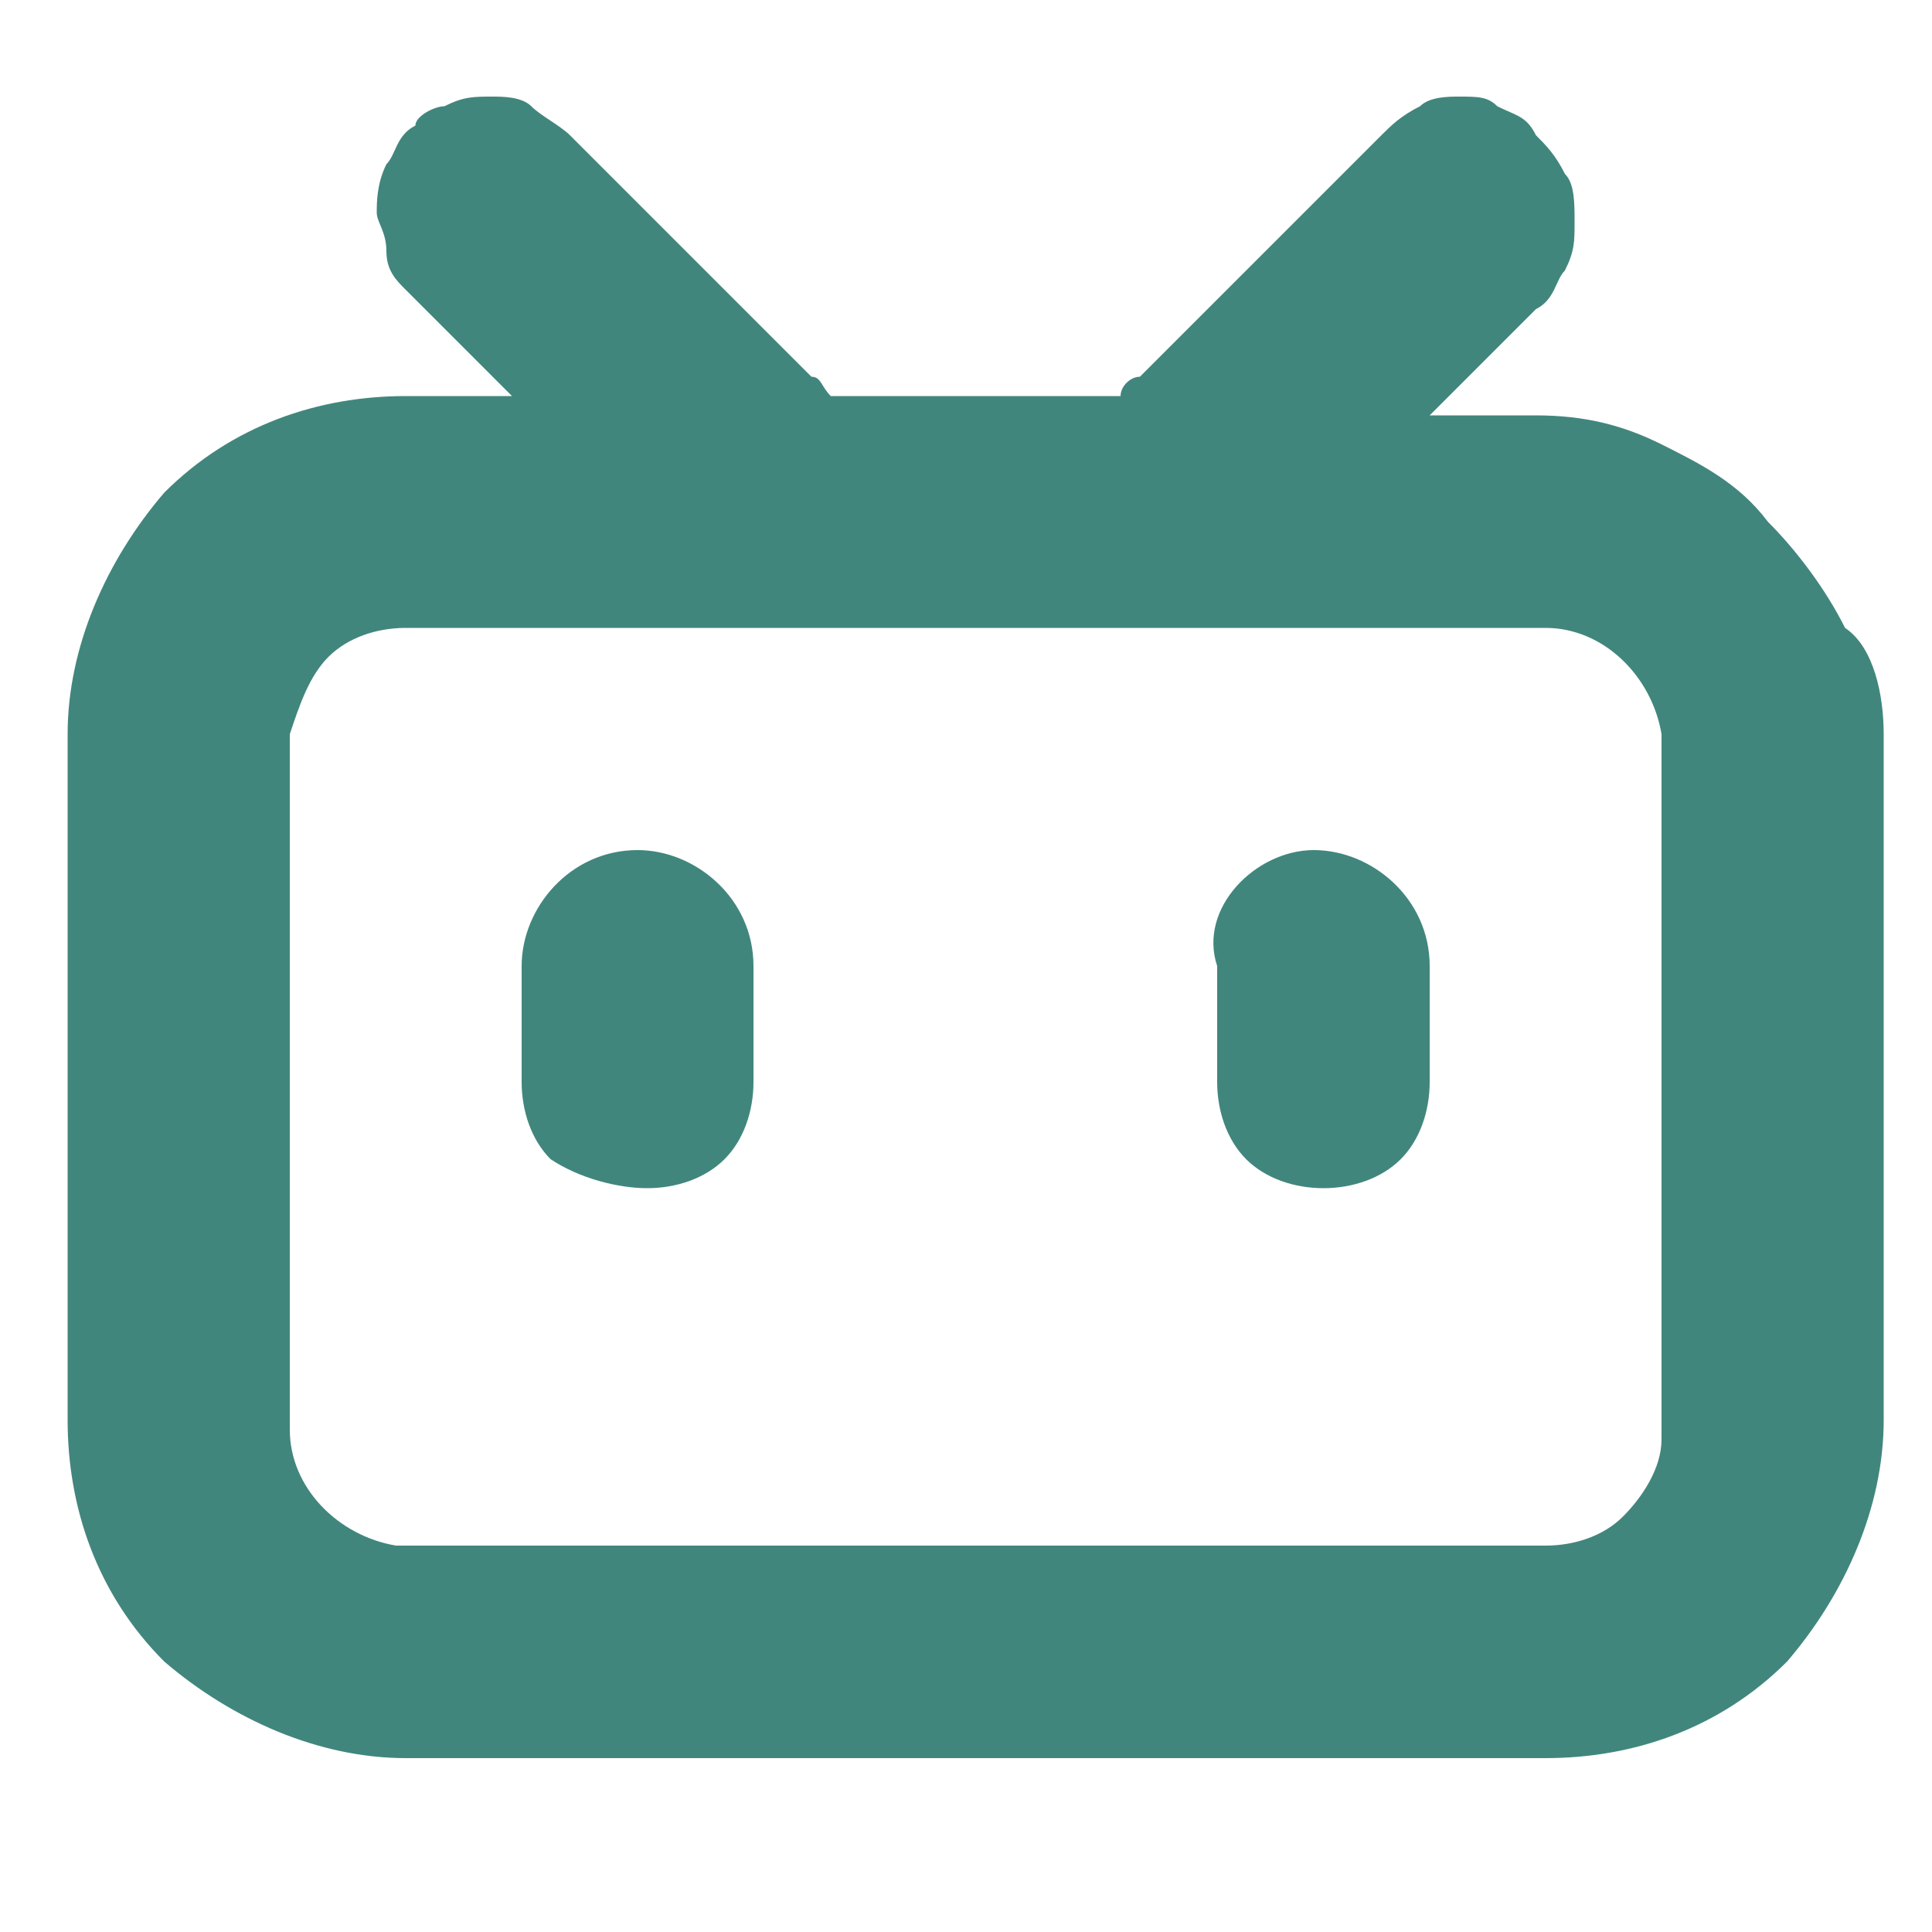 <?xml version="1.0" encoding="utf-8"?>
<!-- Generator: Adobe Illustrator 27.9.1, SVG Export Plug-In . SVG Version: 6.00 Build 0)  -->
<svg version="1.1" id="Layer_1" xmlns="http://www.w3.org/2000/svg" xmlns:xlink="http://www.w3.org/1999/xlink" x="0px" y="0px"
	 viewBox="0 0 20 20" style="enable-background:new 0 0 20 20;" xml:space="preserve">
<style type="text/css">
	.st0{fill:#41867C;}
</style>
<path class="st0" d="M15.9,1.4c0.1,0.1,0.2,0.2,0.3,0.4c0.1,0.1,0.1,0.3,0.1,0.5s0,0.3-0.1,0.5c-0.1,0.1-0.1,0.3-0.3,0.4l-1.1,1.1
	h1.1c0.5,0,0.9,0.1,1.3,0.3C17.6,4.8,18,5,18.3,5.4c0.3,0.3,0.6,0.7,0.8,1.1c0.3,0.2,0.4,0.7,0.4,1.1v7.1c0,0.9-0.4,1.8-1,2.5
	c-0.7,0.7-1.6,1-2.5,1H4.2c-0.9,0-1.8-0.4-2.5-1c-0.7-0.7-1-1.6-1-2.5V7.6c0-0.9,0.4-1.8,1-2.5c0.7-0.7,1.6-1,2.5-1h1.1L4.2,3
	C4.1,2.9,4,2.8,4,2.6c0-0.2-0.1-0.3-0.1-0.4s0-0.3,0.1-0.5c0.1-0.1,0.1-0.3,0.3-0.4c0-0.1,0.2-0.2,0.3-0.2C4.8,1,4.9,1,5.1,1
	c0.1,0,0.3,0,0.4,0.1s0.3,0.2,0.4,0.3l2.5,2.5c0.1,0,0.1,0.1,0.2,0.2h3c0-0.1,0.1-0.2,0.2-0.2l2.5-2.5c0.1-0.1,0.2-0.2,0.4-0.3
	C14.8,1,15,1,15.1,1c0.2,0,0.3,0,0.4,0.1C15.7,1.2,15.8,1.2,15.9,1.4z M16,6.5H4.2c-0.3,0-0.6,0.1-0.8,0.3C3.2,7,3.1,7.3,3,7.6v0.1
	v7.1c0,0.6,0.5,1.1,1.1,1.2h0.1H16c0.3,0,0.6-0.1,0.8-0.3c0.2-0.2,0.4-0.5,0.4-0.8v-0.1V7.6C17.1,7,16.6,6.5,16,6.5L16,6.5z
	 M6.6,8.8c0.6,0,1.2,0.5,1.2,1.2v1.2c0,0.3-0.1,0.6-0.3,0.8c-0.2,0.2-0.5,0.3-0.8,0.3S6,12.2,5.7,12c-0.2-0.2-0.3-0.5-0.3-0.8V10
	C5.4,9.4,5.9,8.8,6.6,8.8z M13.6,8.8c0.6,0,1.2,0.5,1.2,1.2v1.2c0,0.3-0.1,0.6-0.3,0.8s-0.5,0.3-0.8,0.3s-0.6-0.1-0.8-0.3
	s-0.3-0.5-0.3-0.8V10C12.4,9.4,13,8.8,13.6,8.8z"/>
</svg>
